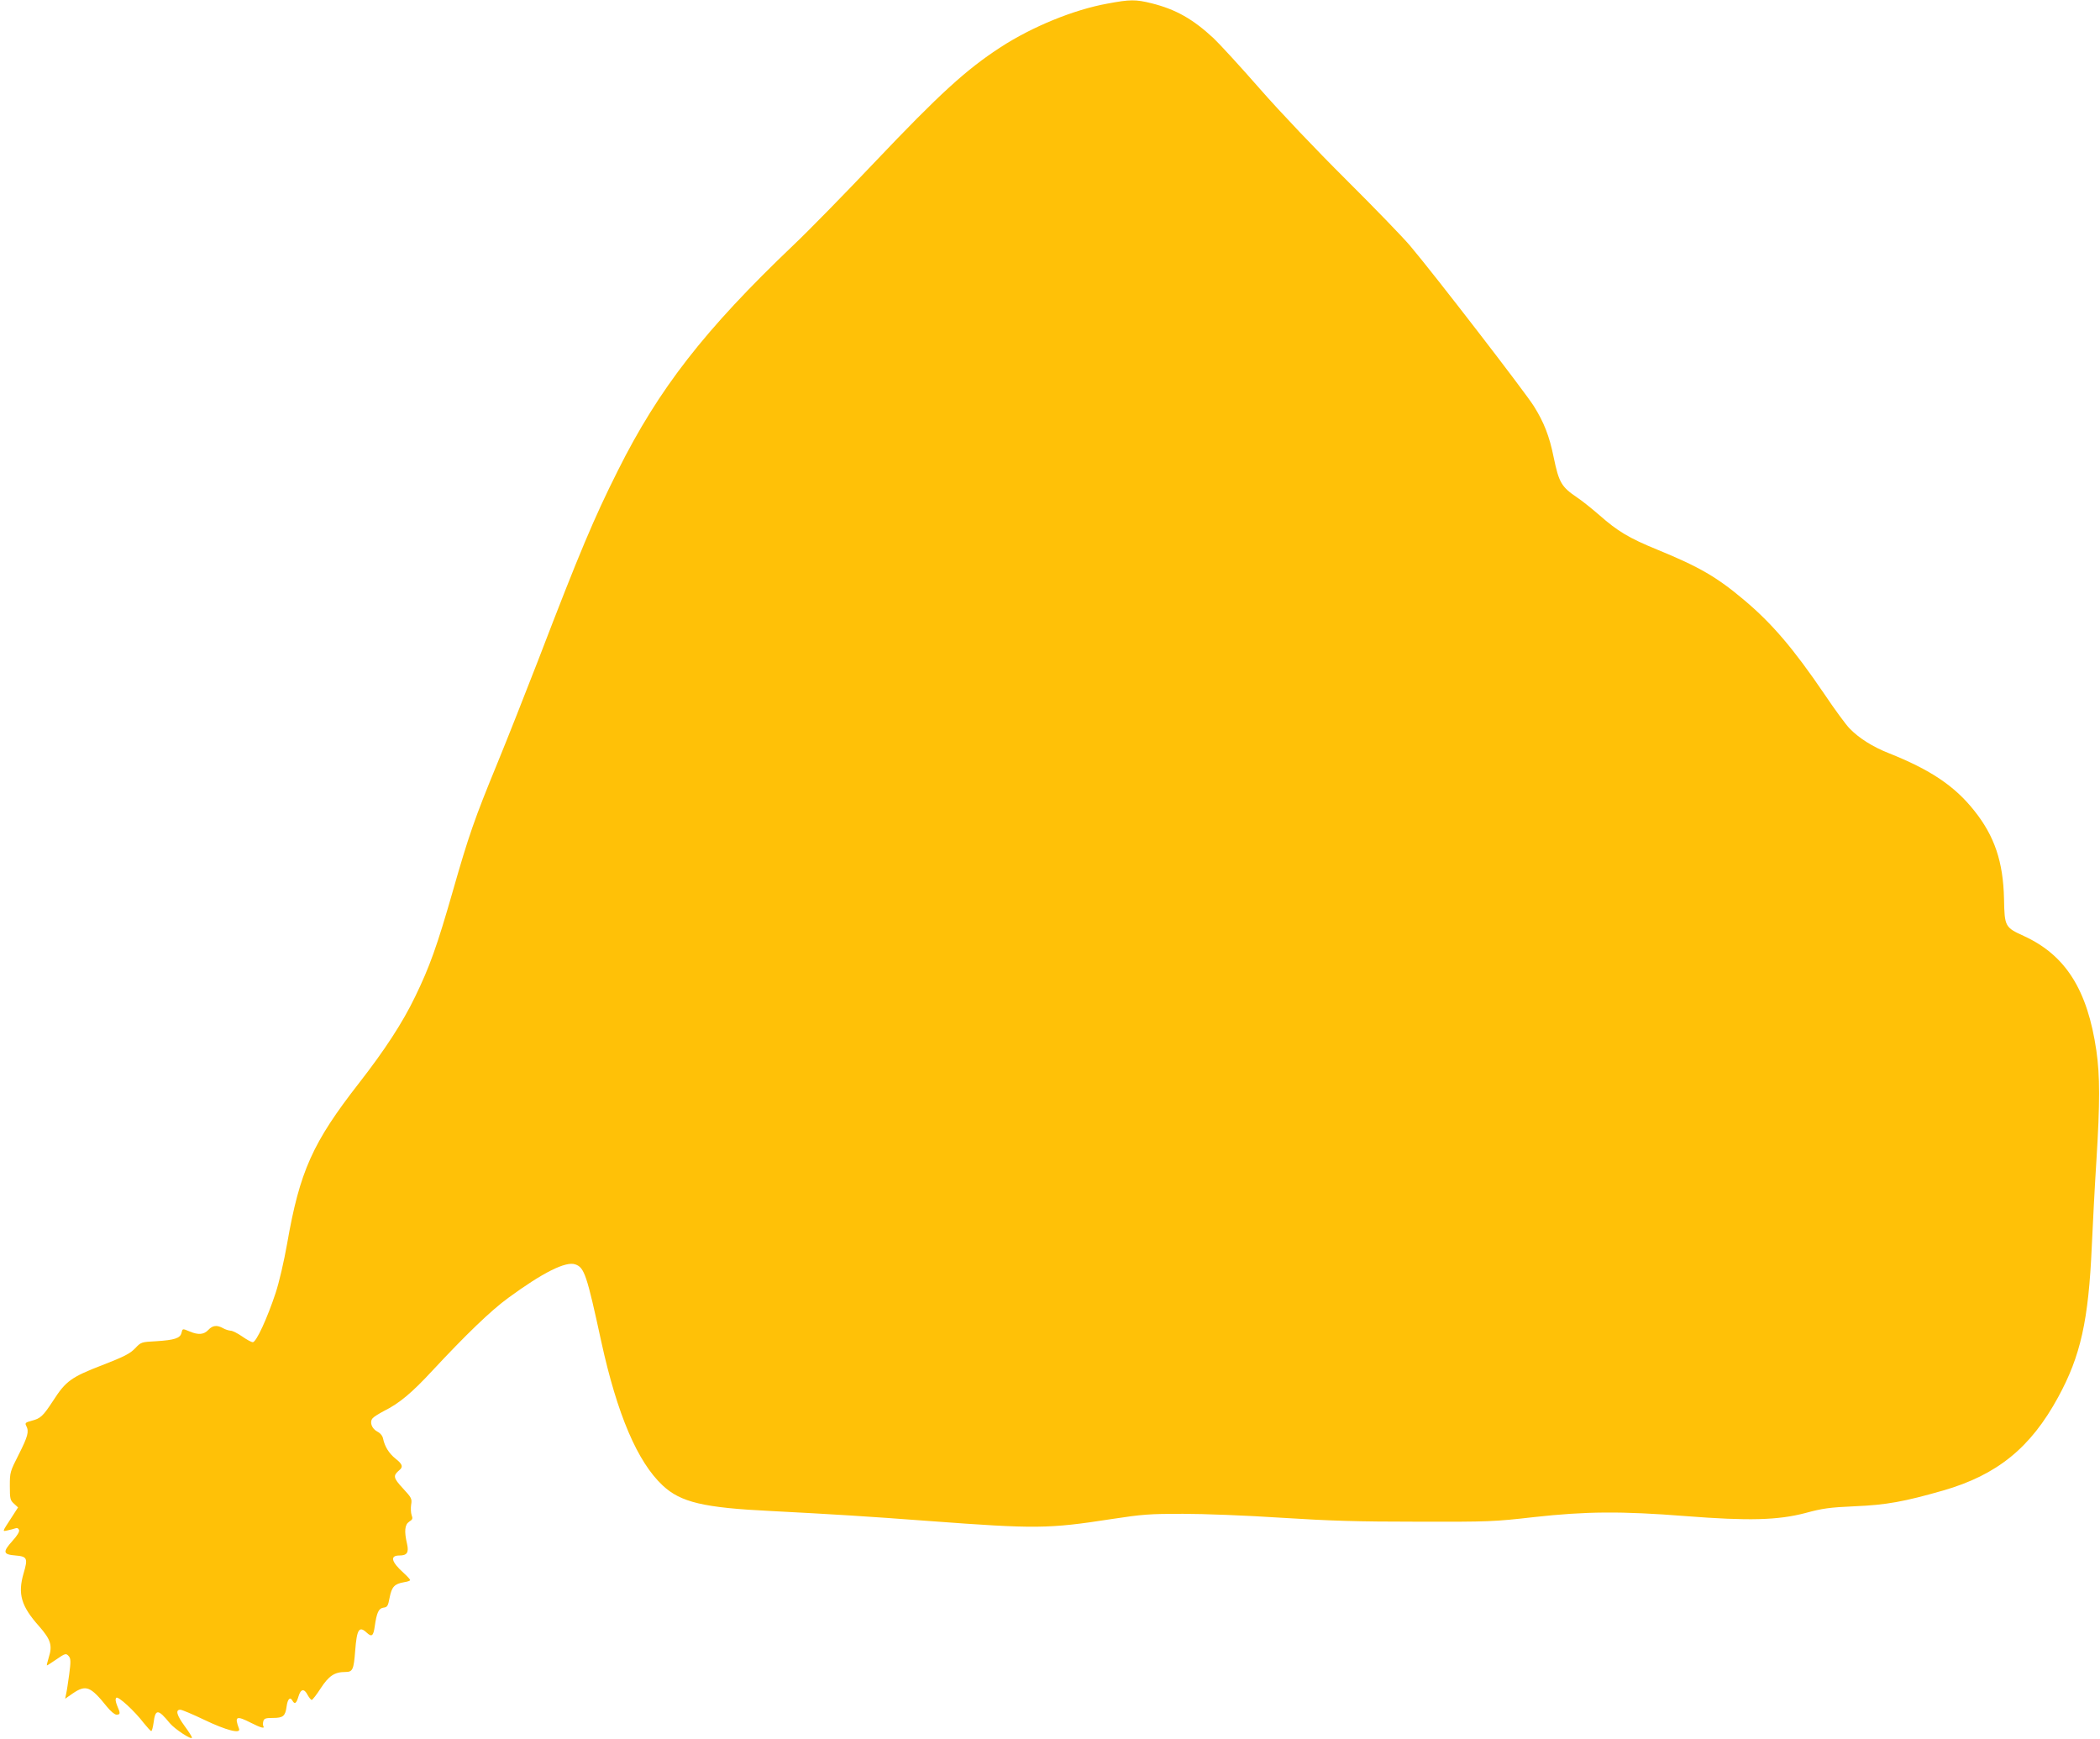 <?xml version="1.0" standalone="no"?>
<!DOCTYPE svg PUBLIC "-//W3C//DTD SVG 20010904//EN"
 "http://www.w3.org/TR/2001/REC-SVG-20010904/DTD/svg10.dtd">
<svg version="1.0" xmlns="http://www.w3.org/2000/svg"
 width="1280pt" height="1060pt" viewBox="0 0 1280 1060"
 preserveAspectRatio="xMidYMid meet">
<g transform="translate(0,1060) scale(0.1,-0.1)"
fill="#ffc107" stroke="none">
<path d="M6750 10578 c-205 -37 -457 -140 -650 -265 -211 -137 -372 -284 -769
-702 -181 -191 -404 -419 -496 -506 -540 -515 -819 -873 -1069 -1373 -145
-289 -233 -497 -485 -1154 -78 -201 -190 -485 -250 -631 -139 -338 -174 -439
-271 -778 -96 -335 -141 -461 -230 -644 -76 -158 -186 -326 -341 -525 -284
-364 -362 -538 -439 -980 -19 -107 -48 -233 -70 -300 -51 -154 -118 -300 -139
-300 -9 0 -38 16 -65 35 -27 19 -59 35 -70 35 -12 1 -32 7 -46 15 -37 21 -64
18 -90 -10 -27 -29 -61 -32 -113 -10 -46 19 -44 19 -51 -9 -8 -32 -43 -43
-153 -50 -92 -5 -93 -5 -130 -44 -31 -32 -66 -50 -200 -102 -189 -73 -222 -97
-298 -215 -63 -96 -77 -110 -133 -124 -37 -10 -41 -14 -32 -31 18 -34 10 -64
-45 -173 -54 -106 -55 -110 -55 -193 0 -78 2 -87 25 -108 l25 -23 -38 -59
c-61 -94 -59 -88 -26 -81 16 3 37 9 46 12 12 5 20 1 24 -9 4 -10 -10 -34 -40
-67 -61 -68 -58 -83 19 -89 71 -6 76 -17 49 -108 -37 -127 -15 -201 95 -324
70 -80 82 -116 58 -190 -8 -26 -13 -48 -11 -48 3 0 27 16 55 35 58 40 62 41
80 19 10 -13 11 -33 1 -107 -7 -51 -15 -105 -19 -121 l-6 -29 46 32 c81 55
108 45 210 -82 22 -27 46 -47 57 -47 24 0 25 7 4 55 -10 25 -12 41 -5 48 11
11 111 -80 168 -155 21 -26 41 -48 45 -48 4 0 10 22 14 50 11 86 27 86 99 -2
31 -37 135 -105 135 -88 0 6 -20 37 -45 71 -48 66 -57 99 -26 99 10 0 76 -28
145 -61 135 -65 226 -88 213 -55 -29 76 -17 82 73 36 61 -31 86 -37 75 -20 -3
6 -3 19 0 30 5 17 15 20 59 20 62 0 75 11 83 70 6 45 21 61 35 36 14 -25 24
-19 37 24 14 48 35 51 56 10 9 -16 20 -30 25 -30 5 0 30 32 55 71 49 75 84 99
149 99 46 0 52 13 61 130 10 131 24 153 71 109 30 -28 40 -19 48 38 12 85 24
111 53 115 24 3 28 9 38 62 13 66 30 83 87 93 21 3 38 9 38 13 0 4 -17 23 -38
42 -78 70 -87 108 -27 108 46 0 58 18 46 71 -18 77 -14 117 13 135 21 13 23
19 15 40 -5 14 -6 43 -3 64 6 35 3 42 -50 99 -59 64 -62 77 -22 111 25 20 19
37 -23 70 -40 32 -66 74 -76 122 -3 17 -17 34 -35 43 -34 18 -49 58 -29 81 7
9 38 28 68 44 95 47 171 111 296 246 205 220 356 366 463 444 210 154 351 225
409 204 55 -19 70 -65 158 -471 97 -443 220 -732 374 -876 110 -103 249 -136
661 -156 384 -20 579 -32 965 -61 647 -48 723 -48 1110 12 190 29 232 32 435
32 127 0 389 -10 600 -24 301 -19 465 -24 830 -24 436 -1 465 0 710 28 318 35
531 37 925 6 384 -30 563 -25 730 19 103 28 145 34 300 41 193 8 301 28 539
96 329 95 533 260 701 569 137 251 185 467 205 920 6 132 18 366 28 520 22
353 22 518 0 671 -54 371 -187 582 -441 699 -116 53 -119 57 -122 227 -5 226
-58 383 -182 538 -119 150 -267 249 -521 350 -99 39 -182 92 -239 151 -23 24
-92 118 -153 209 -189 278 -320 431 -489 573 -166 140 -273 202 -529 307 -174
71 -243 113 -354 211 -43 37 -103 86 -135 107 -96 65 -111 91 -143 245 -26
129 -59 213 -121 312 -54 86 -606 802 -754 977 -43 51 -219 233 -390 403 -185
184 -399 409 -527 555 -118 135 -245 273 -281 307 -126 117 -230 176 -378 213
-97 24 -131 24 -269 -2z"/>
</g>
</svg>
